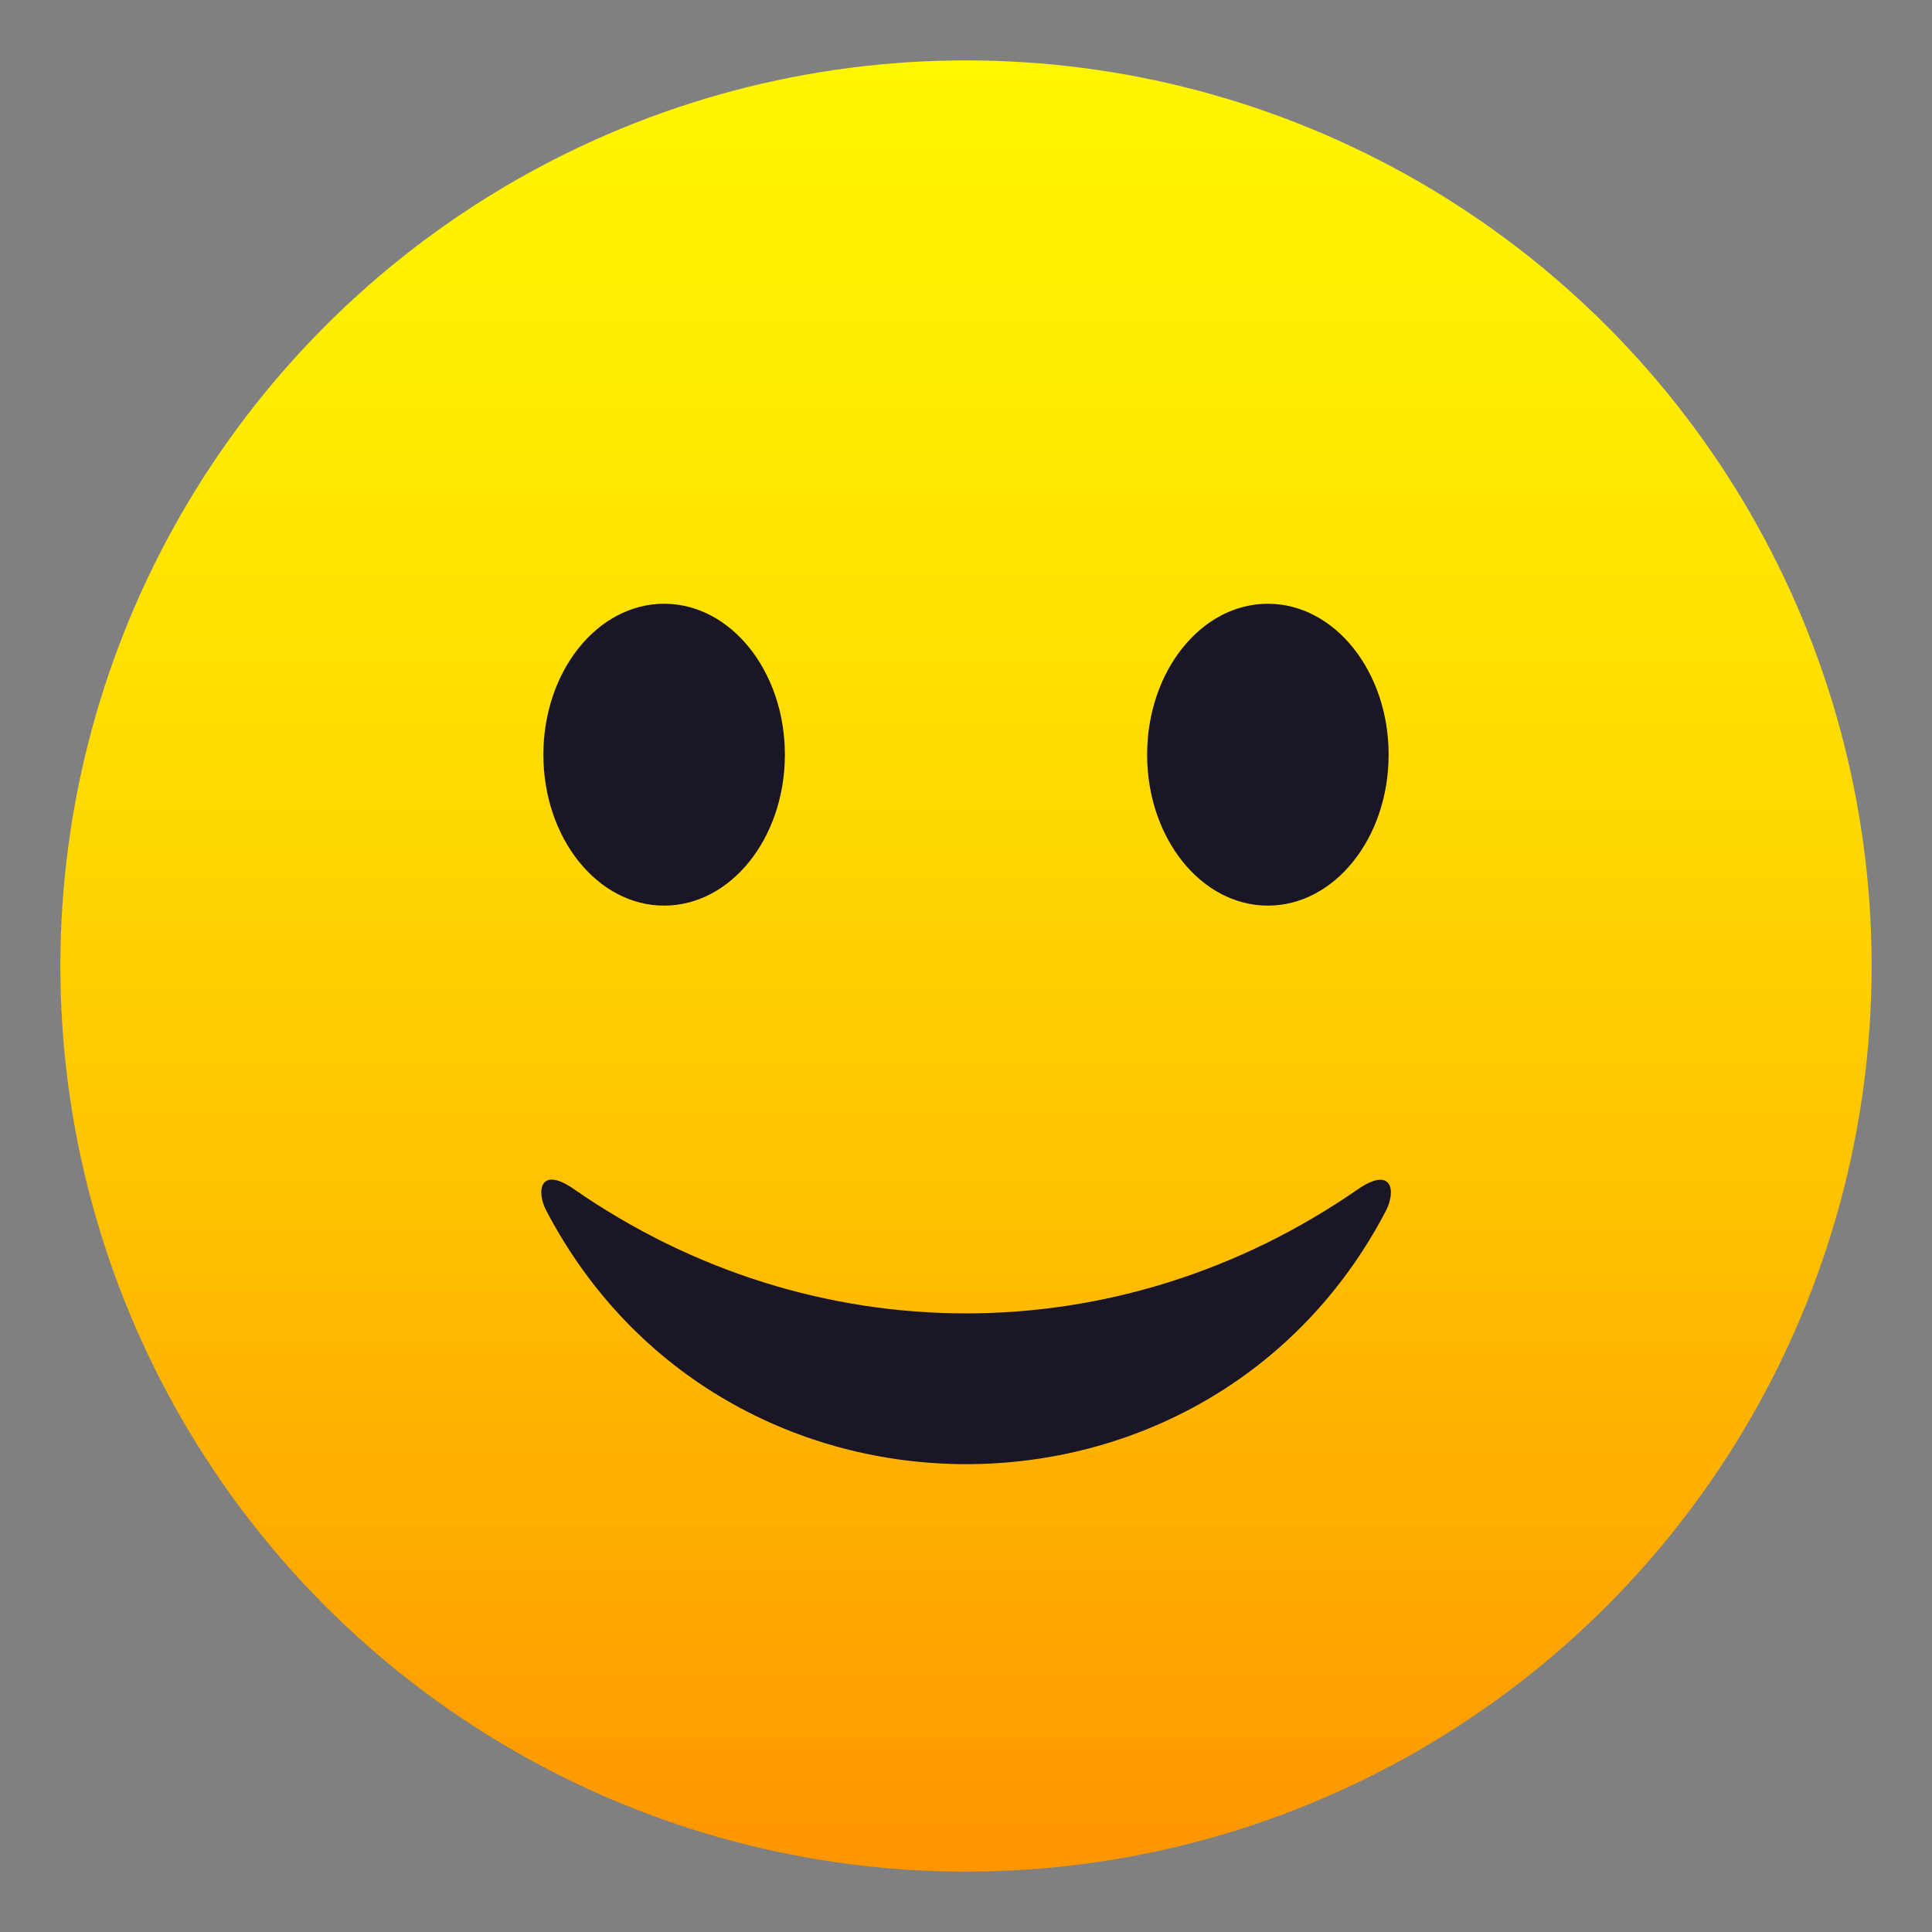 <svg xmlns="http://www.w3.org/2000/svg" viewBox="0 0 64 64"><rect x="0" y="0" width="64" height="64" fill="#808080" stroke="none"/><linearGradient id="a" x1="32" x2="32" y1="62" y2="2" gradientUnits="userSpaceOnUse"><stop offset="0" stop-color="#ff9500"/><stop offset=".192" stop-color="#ffad00"/><stop offset=".545" stop-color="#ffd500"/><stop offset=".827" stop-color="#ffed00"/><stop offset="1" stop-color="#fff600"/></linearGradient><circle cx="32" cy="32" r="30" fill="url(#a)"/><path d="M44.99 39.39c-7.91 5.49-18.07 5.49-25.98 0-1.12-.78-1.26.06-.91.72 5.86 11.19 21.96 11.19 27.81 0 .34-.66.21-1.49-.92-.72z" fill="#1a1626"/><ellipse cx="22" cy="25" rx="4" ry="5" fill="#1a1626"/><ellipse cx="42" cy="25" rx="4" ry="5" fill="#1a1626"/></svg>